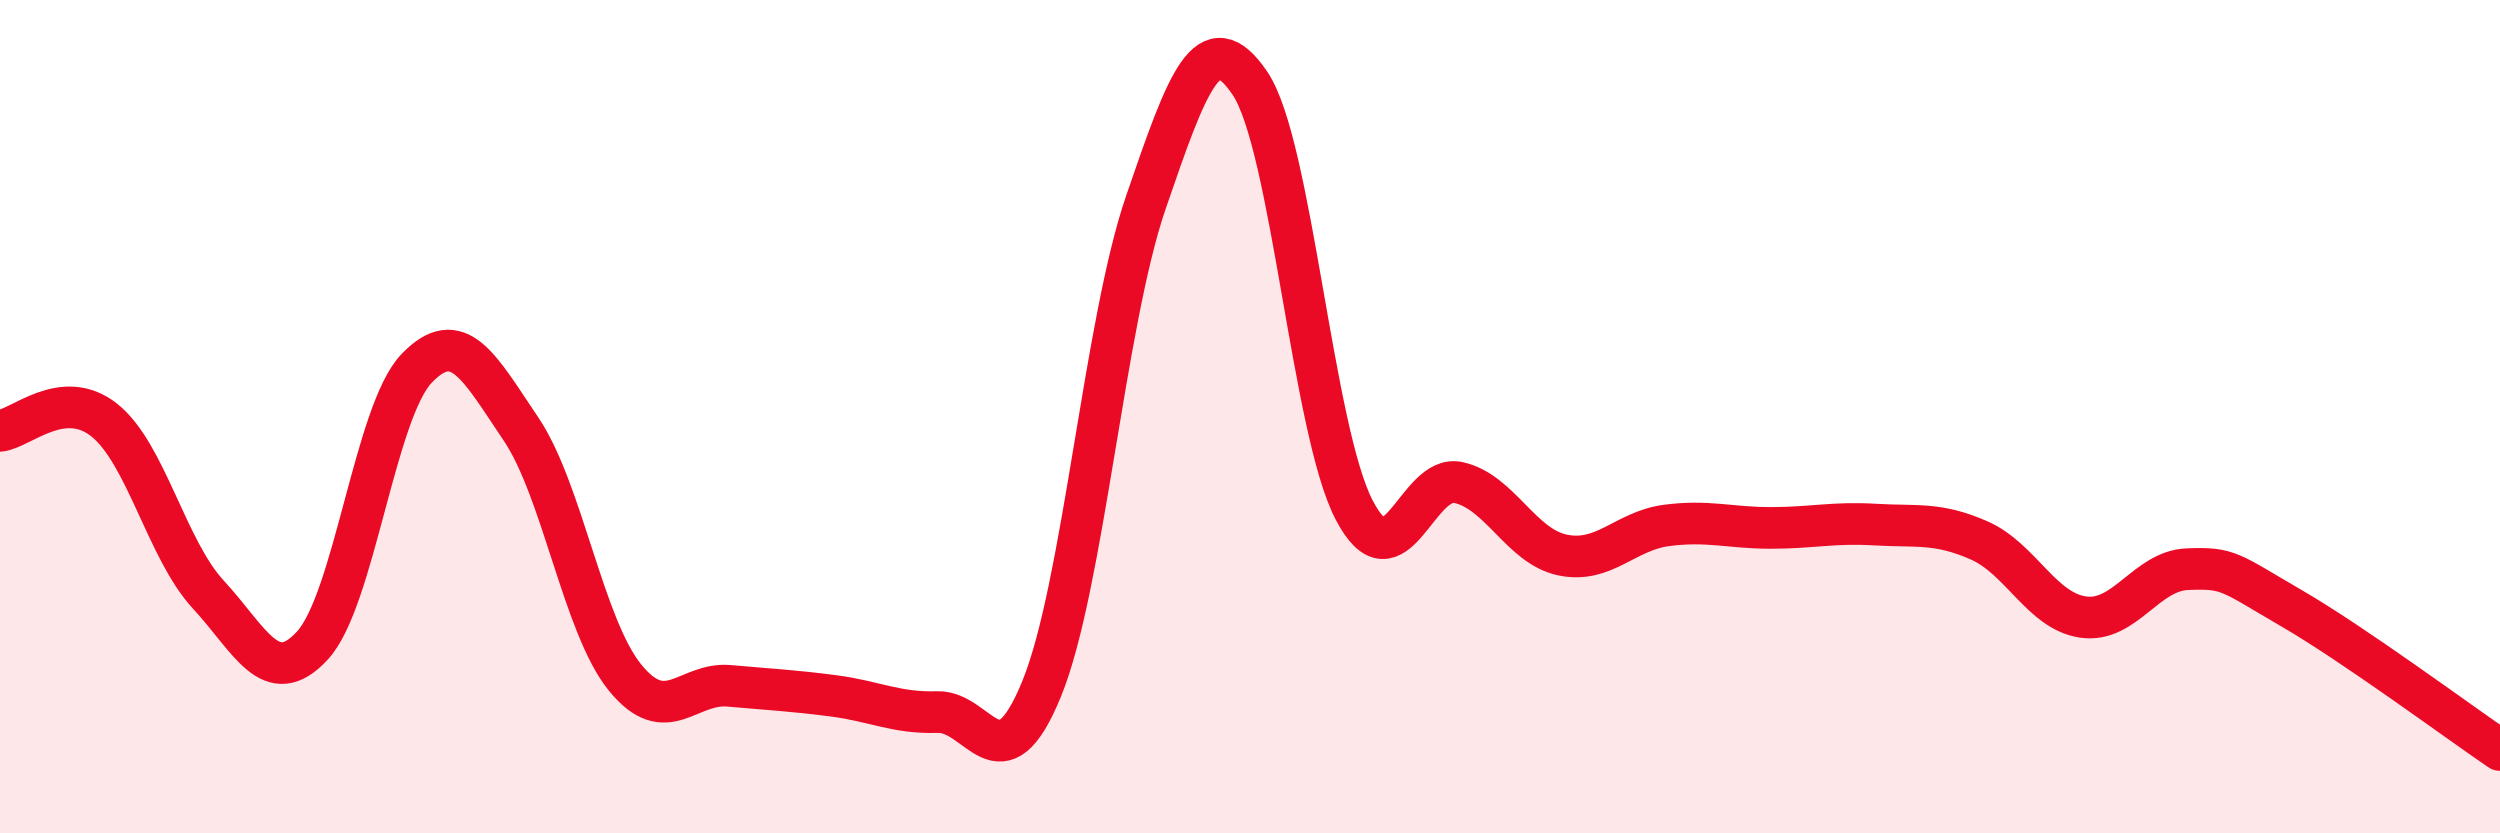 
    <svg width="60" height="20" viewBox="0 0 60 20" xmlns="http://www.w3.org/2000/svg">
      <path
        d="M 0,10.34 C 0.5,10.29 1.5,9.29 2.5,10.08 C 3.5,10.87 4,13.19 5,14.27 C 6,15.35 6.5,16.58 7.5,15.49 C 8.5,14.4 9,9.88 10,8.84 C 11,7.8 11.5,8.81 12.5,10.29 C 13.5,11.77 14,15.03 15,16.26 C 16,17.49 16.5,16.37 17.5,16.46 C 18.5,16.55 19,16.57 20,16.7 C 21,16.83 21.5,17.12 22.5,17.09 C 23.5,17.06 24,18.98 25,16.53 C 26,14.08 26.5,7.77 27.5,4.86 C 28.5,1.95 29,0.52 30,2 C 31,3.48 31.5,10.32 32.5,12.24 C 33.5,14.16 34,11.36 35,11.58 C 36,11.8 36.5,13.11 37.5,13.32 C 38.5,13.53 39,12.74 40,12.61 C 41,12.48 41.5,12.67 42.5,12.67 C 43.5,12.67 44,12.53 45,12.59 C 46,12.65 46.5,12.53 47.5,12.97 C 48.5,13.41 49,14.67 50,14.81 C 51,14.95 51.5,13.7 52.5,13.66 C 53.5,13.62 53.5,13.73 55,14.6 C 56.5,15.47 59,17.32 60,18L60 20L0 20Z"
        fill="#EB0A25"
        opacity="0.1"
        stroke-linecap="round"
        stroke-linejoin="round"
      />
      <path
        d="M 0,10.34 C 0.5,10.29 1.5,9.29 2.5,10.08 C 3.5,10.87 4,13.19 5,14.27 C 6,15.35 6.5,16.58 7.5,15.49 C 8.5,14.4 9,9.88 10,8.84 C 11,7.8 11.5,8.81 12.5,10.29 C 13.5,11.77 14,15.03 15,16.26 C 16,17.49 16.5,16.37 17.5,16.46 C 18.5,16.55 19,16.57 20,16.7 C 21,16.83 21.5,17.12 22.5,17.09 C 23.5,17.06 24,18.98 25,16.53 C 26,14.08 26.5,7.77 27.5,4.86 C 28.5,1.95 29,0.52 30,2 C 31,3.48 31.5,10.32 32.5,12.24 C 33.5,14.16 34,11.36 35,11.58 C 36,11.8 36.5,13.11 37.5,13.32 C 38.5,13.53 39,12.74 40,12.61 C 41,12.48 41.5,12.67 42.5,12.67 C 43.5,12.67 44,12.53 45,12.59 C 46,12.65 46.5,12.53 47.5,12.97 C 48.5,13.41 49,14.67 50,14.81 C 51,14.95 51.5,13.7 52.5,13.66 C 53.5,13.62 53.5,13.73 55,14.6 C 56.5,15.47 59,17.32 60,18"
        stroke="#EB0A25"
        stroke-width="1"
        fill="none"
        stroke-linecap="round"
        stroke-linejoin="round"
      />
    </svg>
  